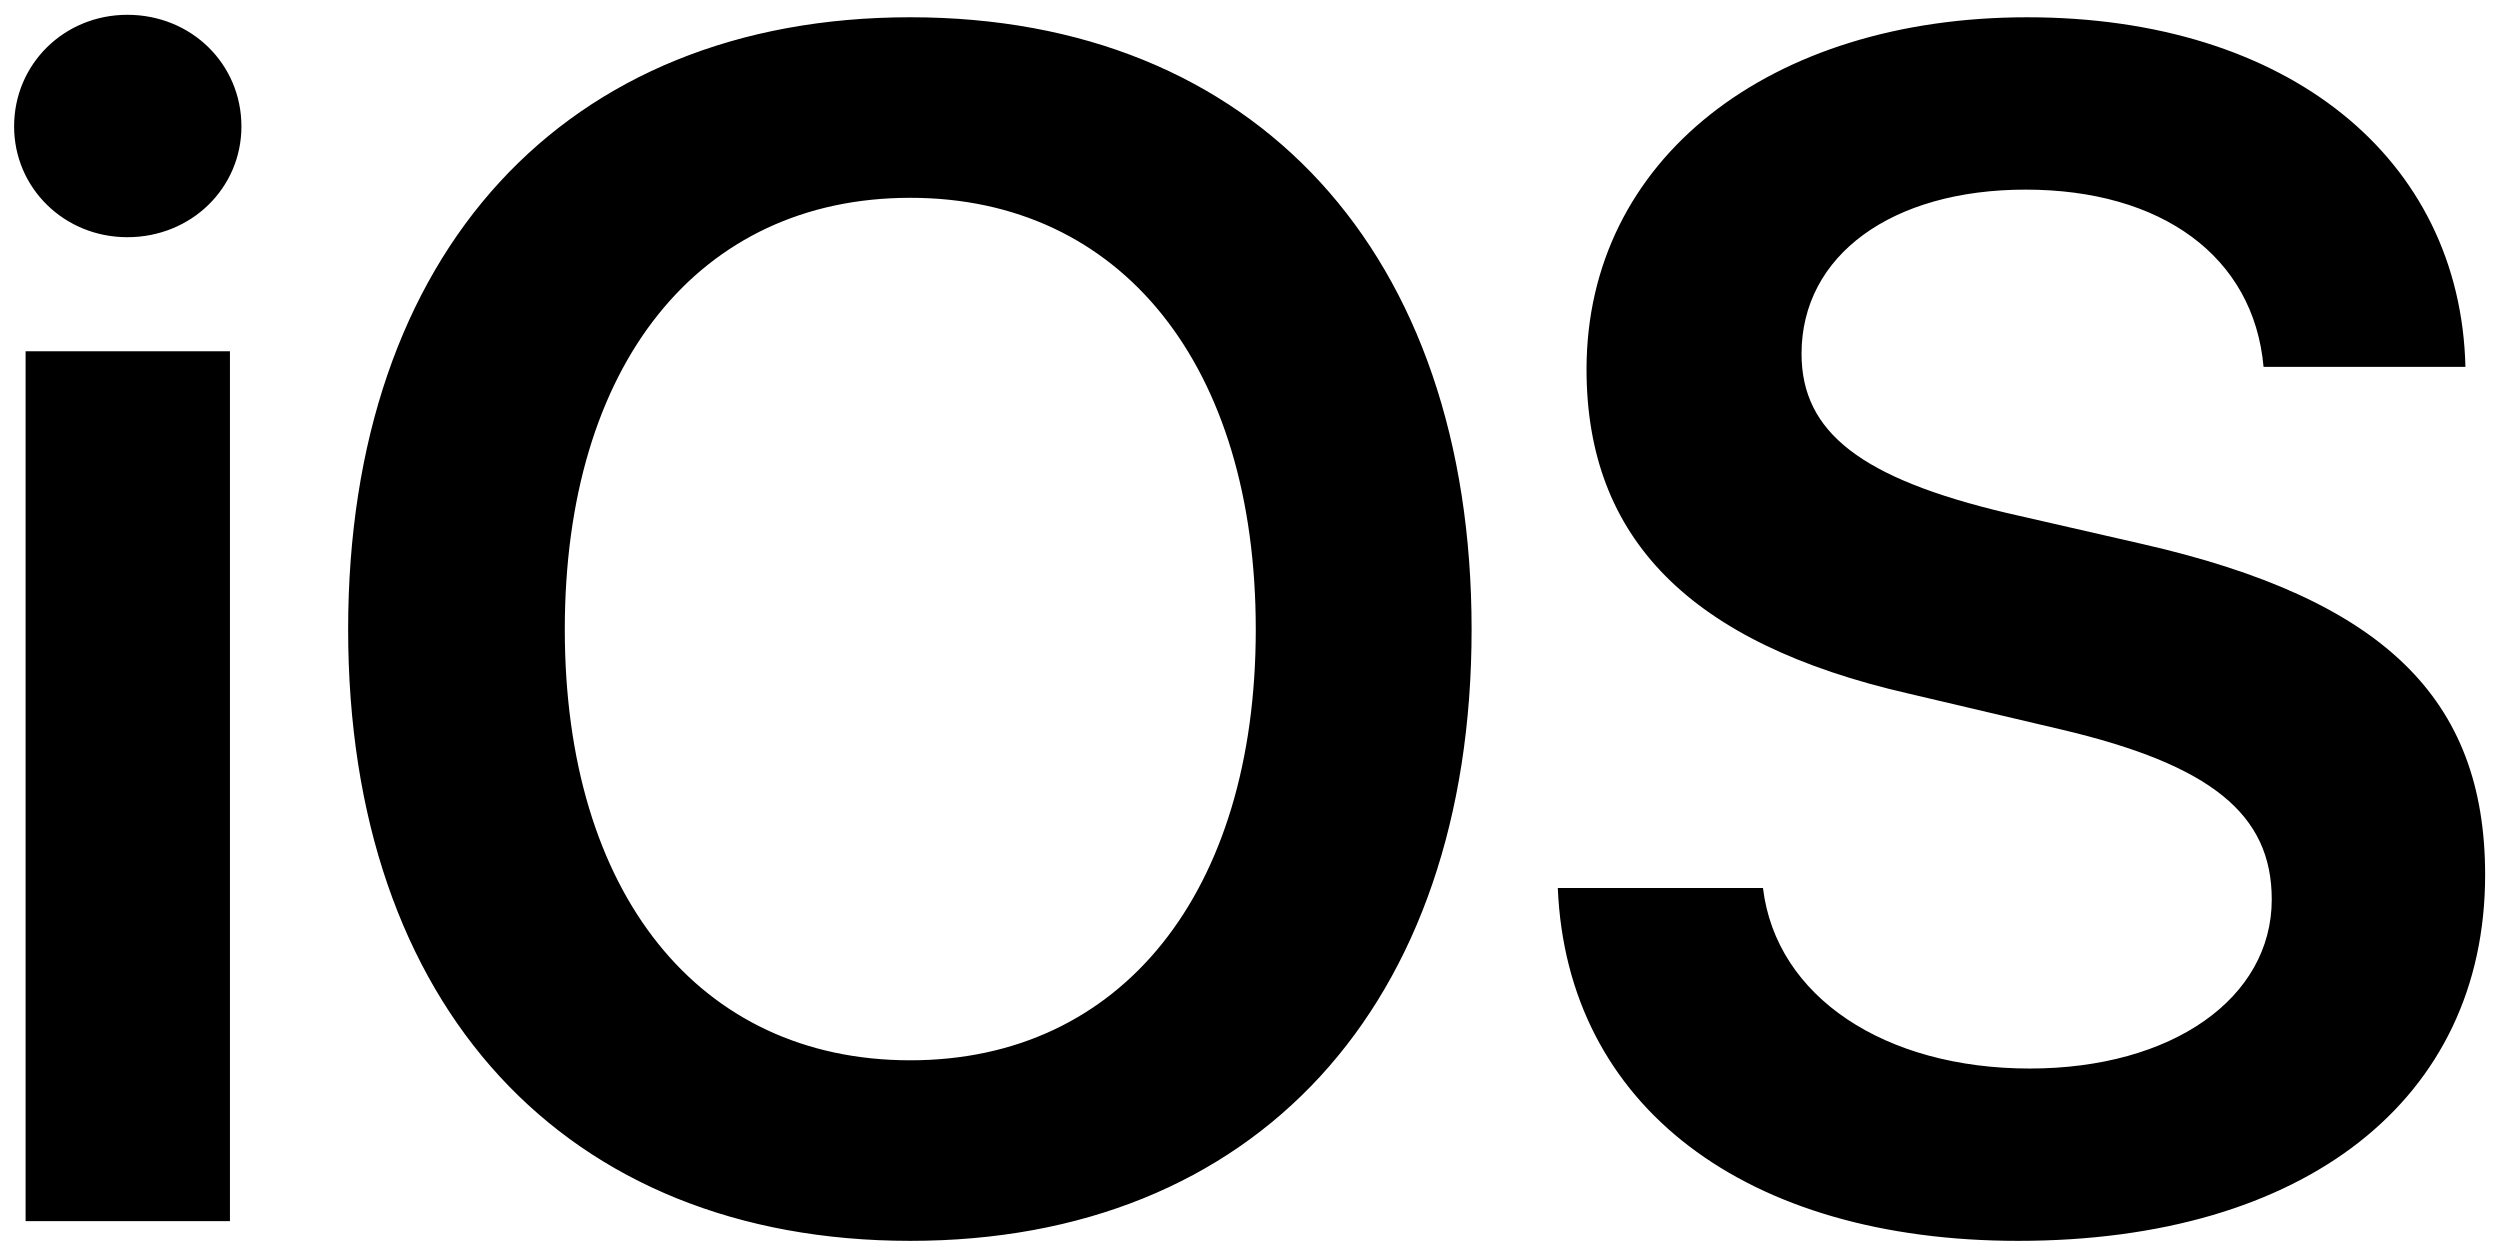 <svg fill="none" height="150" viewBox="0 0 300 150" width="300" xmlns="http://www.w3.org/2000/svg"><path d="m3.072 146.538h24.521v-104.385h-24.521zm12.211-118.074c7.681 0 13.688-5.909 13.688-13.294 0-7.484-6.007-13.393-13.688-13.393-7.583 0-13.59 5.909-13.59 13.393 0 7.386 6.007 13.294 13.59 13.294zm93.951-26.392c-41.459 0-67.458 28.263-67.458 73.465 0 45.202 25.997 73.366 67.458 73.366 41.359 0 67.358-28.164 67.358-73.366 0-45.202-25.996-73.465-67.358-73.465zm0 21.665c25.308 0 41.458 20.089 41.458 51.799 0 31.61-16.151 51.7-41.458 51.7-25.407 0-41.459-20.089-41.459-51.7 0-31.709 16.052-51.799 41.459-51.799zm77.702 82.821c1.083 26.195 22.551 42.345 55.245 42.345 34.369 0 56.035-16.938 56.035-43.921 0-21.172-12.211-33.088-41.065-39.686l-16.347-3.742c-17.431-4.136-24.619-9.651-24.619-19.105 0-11.817 10.832-19.695 26.884-19.695 16.248 0 27.375 7.977 28.558 21.271h24.225c-.591-25.013-21.271-41.952-52.586-41.952-30.922 0-52.883 17.036-52.883 42.247 0 20.286 12.408 32.892 38.602 38.899l18.415 4.333c17.923 4.234 25.21 10.143 25.21 20.385 0 11.817-11.916 20.286-29.049 20.286-17.332 0-30.429-8.567-32.005-21.665h-24.619z" fill="#000"/></svg>